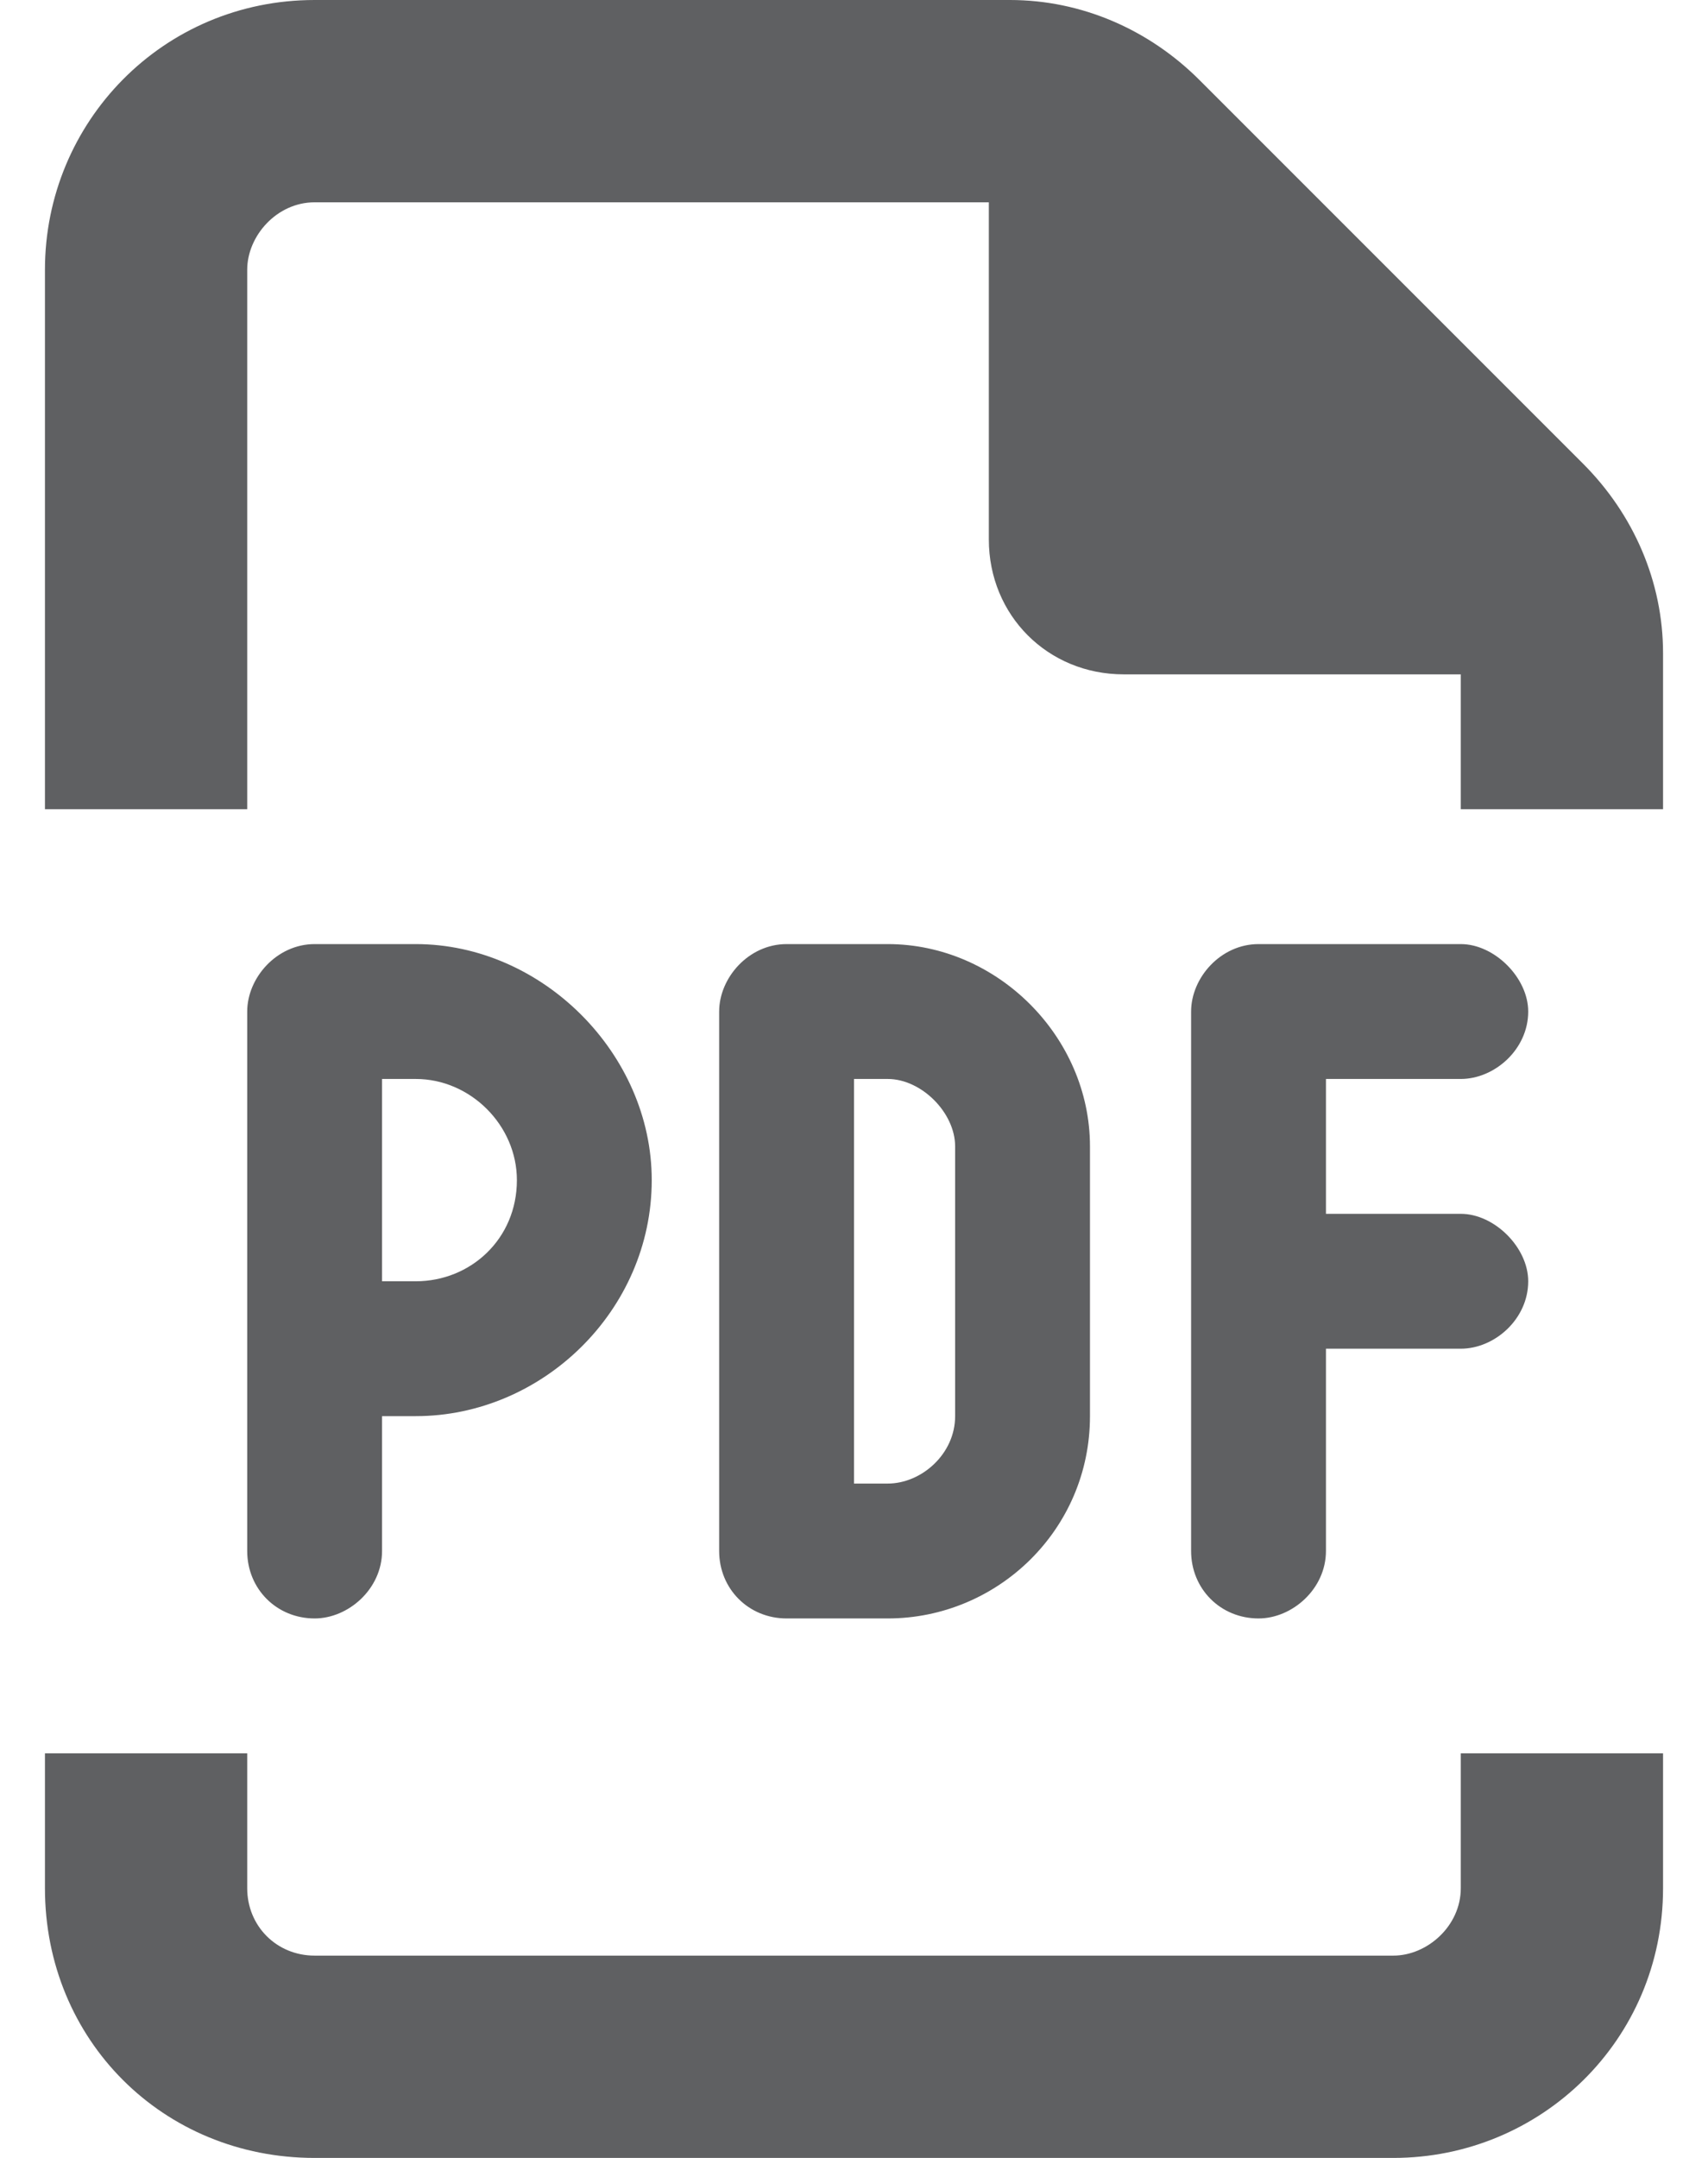 <svg width="19" height="24" viewBox="0 0 19 24" fill="none" xmlns="http://www.w3.org/2000/svg">
<path d="M15.5 21.75C15.875 21.75 16.25 21.422 16.25 21V19.5H18.5V21C18.5 22.688 17.141 24 15.5 24H3.5C1.812 24 0.5 22.688 0.5 21V19.5H2.75V21C2.75 21.422 3.078 21.75 3.5 21.75H15.5ZM12.5 7.5C11.656 7.5 11 6.844 11 6V2.25H3.5C3.078 2.25 2.75 2.625 2.75 3V9H0.5V3C0.5 1.359 1.812 0 3.5 0H11.234C12.031 0 12.781 0.328 13.344 0.891L17.609 5.156C18.172 5.719 18.5 6.469 18.5 7.266V9H16.25V7.5H12.5ZM4.625 10.5C6.031 10.5 7.25 11.719 7.25 13.125C7.25 14.578 6.031 15.75 4.625 15.75H4.25V17.25C4.25 17.672 3.875 18 3.5 18C3.078 18 2.75 17.672 2.75 17.25V11.25C2.75 10.875 3.078 10.5 3.5 10.5H4.625ZM5.75 13.125C5.75 12.516 5.234 12 4.625 12H4.25V14.25H4.625C5.234 14.25 5.75 13.781 5.75 13.125ZM8 11.25C8 10.875 8.328 10.5 8.75 10.5H9.875C11.094 10.5 12.125 11.531 12.125 12.75V15.75C12.125 17.016 11.094 18 9.875 18H8.75C8.328 18 8 17.672 8 17.25V11.25ZM9.5 16.5H9.875C10.25 16.5 10.625 16.172 10.625 15.75V12.75C10.625 12.375 10.25 12 9.875 12H9.5V16.5ZM16.25 10.5C16.625 10.5 17 10.875 17 11.25C17 11.672 16.625 12 16.25 12H14.75V13.5H16.25C16.625 13.5 17 13.875 17 14.25C17 14.672 16.625 15 16.25 15H14.75V17.25C14.75 17.672 14.375 18 14 18C13.578 18 13.25 17.672 13.25 17.25V11.25C13.25 10.875 13.578 10.5 14 10.5H16.25Z" fill="#5F6062"/>
</svg>
